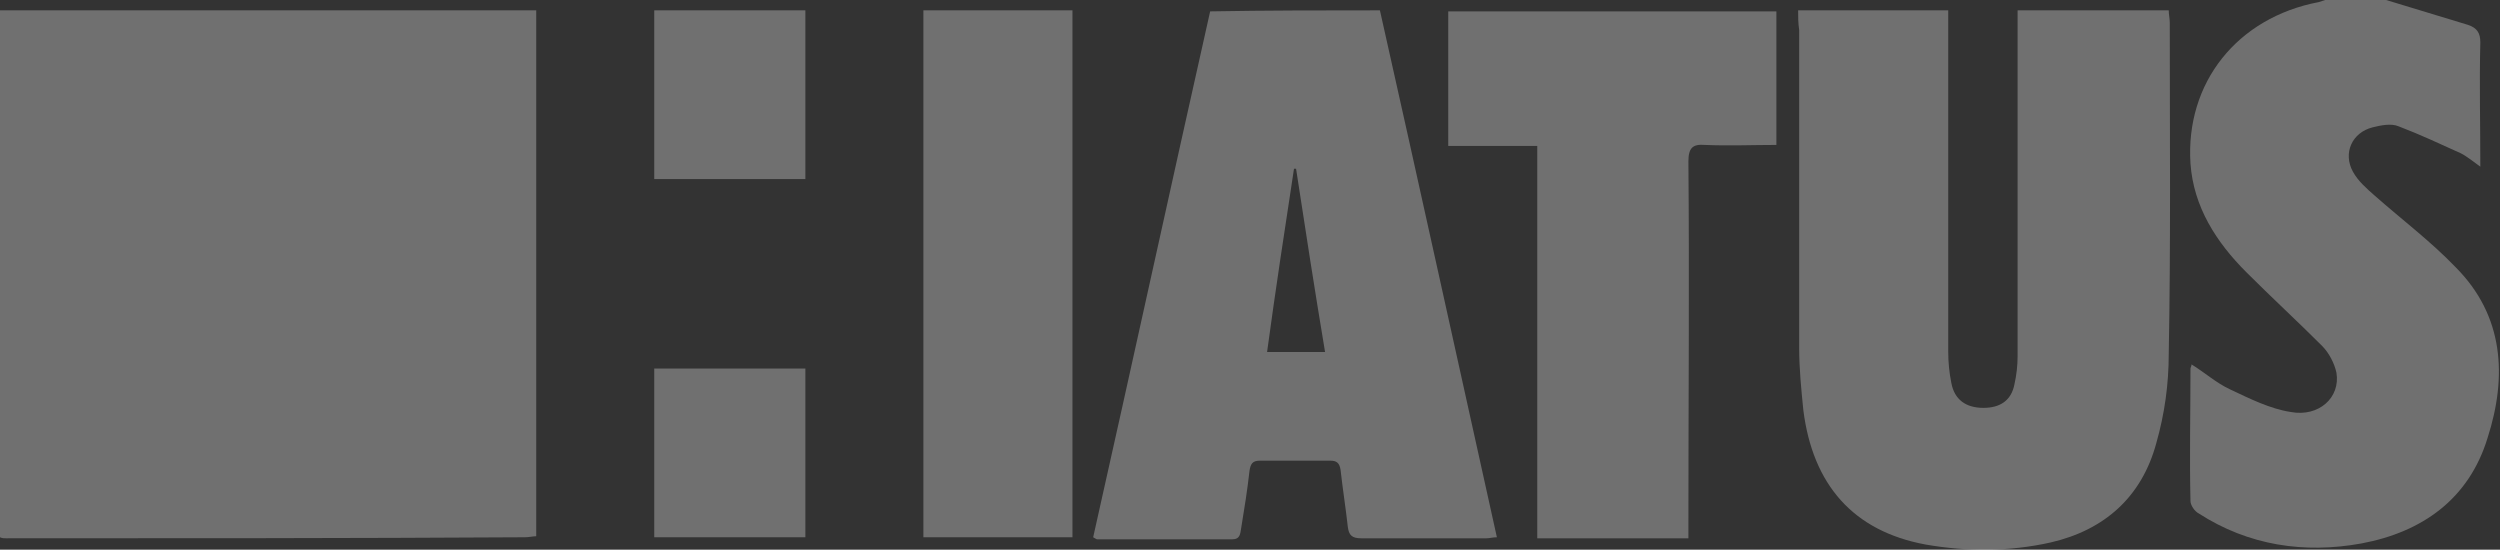 <?xml version="1.0" standalone="no"?><!-- Generator: Gravit.io --><svg xmlns="http://www.w3.org/2000/svg" xmlns:xlink="http://www.w3.org/1999/xlink" style="isolation:isolate" viewBox="0 0 241.5 53.1" width="241.5" height="53.1"><rect x="0" y="0" width="241.5" height="53.1" fill="#333333" stroke="none"/><defs><clipPath id="_clipPath_tsB5qbzsRwf9dDCfWdatdx2zYpQgCUTF"><rect width="241.5" height="53.1"/></clipPath></defs><g clip-path="url(#_clipPath_tsB5qbzsRwf9dDCfWdatdx2zYpQgCUTF)"><rect width="241.5" height="53.1" style="fill:rgb(42,42,44)" fill-opacity="0"/><g><path d=" M 0 1 C 17.2 1 34.5 1 51.8 1 C 51.8 18 51.8 34.9 51.8 51.8 C 51.5 51.8 51.1 51.9 50.7 51.9 C 34 52 17.3 52 0.6 52 C 0.4 52 0.2 52 0 51.9 C 0 34.9 0 18 0 1 Z " fill="rgb(255,255,255)" fill-opacity="0.3"/><path d=" M 230.5 0 C 233.1 0.8 235.8 1.6 238.4 2.4 C 239.3 2.7 239.6 3.2 239.6 4.1 C 239.5 8 239.6 12 239.6 16.1 C 238.9 15.6 238.3 15.1 237.7 14.8 C 235.7 13.9 233.8 13 231.7 12.2 C 231 11.9 230 12.1 229.2 12.3 C 227.2 12.8 226.3 14.8 227.3 16.6 C 227.8 17.5 228.6 18.2 229.4 18.9 C 232 21.2 234.8 23.3 237.2 25.8 C 241.9 30.5 242.2 36.4 240.3 42.3 C 238.5 48.2 234 51.4 228.1 52.5 C 222.6 53.5 217.2 52.7 212.4 49.6 C 212 49.4 211.6 48.8 211.6 48.4 C 211.5 44.1 211.6 39.8 211.6 35.6 C 211.6 35.5 211.7 35.4 211.7 35.2 C 213 36 214.1 37 215.4 37.6 C 217.3 38.5 219.3 39.5 221.3 39.8 C 224 40.3 226.1 38.4 225.7 36 C 225.5 35.1 225 34.1 224.3 33.4 C 221.9 31 219.4 28.7 217 26.3 C 214.1 23.4 211.9 20 211.6 15.8 C 211.1 8 216.1 1.7 224 0.2 C 224.3 0.1 224.6 0 224.9 -0.1 C 227 0 228.8 0 230.5 0 Z " fill="rgb(255,255,255)" fill-opacity="0.3"/><path d=" M 173.7 1 C 178.6 1 183.3 1 188.2 1 C 188.2 1.6 188.2 2.1 188.2 2.5 C 188.2 13 188.2 23.5 188.2 34 C 188.2 35 188.3 36 188.5 37 C 188.8 38.6 189.9 39.4 191.6 39.4 C 193.2 39.4 194.3 38.7 194.6 37.1 C 194.8 36.2 194.9 35.3 194.9 34.4 C 194.9 23.7 194.9 13.1 194.9 2.4 C 194.9 1.9 194.9 1.5 194.9 1 C 199.8 1 204.6 1 209.5 1 C 209.5 1.4 209.6 1.8 209.6 2.2 C 209.6 12.9 209.7 23.5 209.5 34.2 C 209.5 37.1 209.1 40 208.3 42.8 C 206.9 48 203.3 51.2 198.1 52.4 C 194.1 53.3 190 53.3 186 52.6 C 179 51.3 175.1 46.8 174.2 39.6 C 174 37.6 173.8 35.6 173.8 33.6 C 173.8 23.4 173.8 13.1 173.8 2.9 C 173.7 2.2 173.7 1.7 173.7 1 Z " fill="rgb(255,255,255)" fill-opacity="0.3"/><path d=" M 133.3 1 C 137.1 17.9 140.8 34.8 144.6 51.9 C 144.2 51.9 143.9 52 143.6 52 C 139.6 52 135.5 52 131.5 52 C 130.6 52 130.3 51.7 130.2 50.9 C 130 49.1 129.7 47.2 129.5 45.4 C 129.4 44.7 129.1 44.5 128.5 44.5 C 126.2 44.5 124 44.5 121.7 44.5 C 121 44.5 120.8 44.8 120.7 45.5 C 120.5 47.3 120.2 49.2 119.9 51 C 119.8 51.6 119.8 52.1 119 52.1 C 114.7 52.1 110.4 52.1 106 52.1 C 105.9 52.1 105.8 52 105.6 51.9 C 109.4 35 113.1 18 116.9 1.1 C 122.4 1 127.8 1 133.3 1 Z  M 125.2 16.3 C 125.1 16.3 125 16.3 125 16.3 C 124.1 22.2 123.2 28.1 122.4 34 C 124.4 34 126.2 34 128 34 C 127 28 126.1 22.2 125.2 16.3 Z " fill="rgb(255,255,255)" fill-opacity="0.3"/><path d=" M 171.6 1.1 C 171.6 5.4 171.6 9.6 171.6 14 C 169.3 14 167 14.1 164.7 14 C 163.5 13.9 163.1 14.3 163.1 15.6 C 163.2 27.3 163.1 38.9 163.1 50.6 C 163.1 51.1 163.1 51.5 163.1 52 C 158.2 52 153.4 52 148.5 52 C 148.5 39.4 148.5 26.8 148.5 14.1 C 145.6 14.1 142.8 14.1 139.9 14.1 C 139.9 9.7 139.9 5.4 139.9 1.1 C 150.4 1.1 160.9 1.1 171.6 1.1 Z " fill="rgb(255,255,255)" fill-opacity="0.3"/><path d=" M 103.6 1 C 103.6 18 103.6 34.9 103.6 51.9 C 98.8 51.9 94 51.9 89.2 51.9 C 89.2 34.9 89.2 18 89.2 1 C 94 1 98.7 1 103.6 1 Z " fill="rgb(255,255,255)" fill-opacity="0.3"/><path d=" M 77.8 35.6 C 77.8 41.1 77.8 46.5 77.8 51.9 C 72.9 51.9 68.1 51.9 63.2 51.9 C 63.2 46.4 63.2 41 63.2 35.6 C 68.1 35.6 72.9 35.6 77.8 35.6 Z " fill="rgb(255,255,255)" fill-opacity="0.3"/><path d=" M 77.8 1 C 77.8 6.5 77.8 11.8 77.8 17.3 C 73 17.3 68.1 17.3 63.2 17.3 C 63.2 11.9 63.2 6.5 63.2 1 C 68.1 1 72.9 1 77.8 1 Z " fill="rgb(255,255,255)" fill-opacity="0.3"/></g></g></svg>